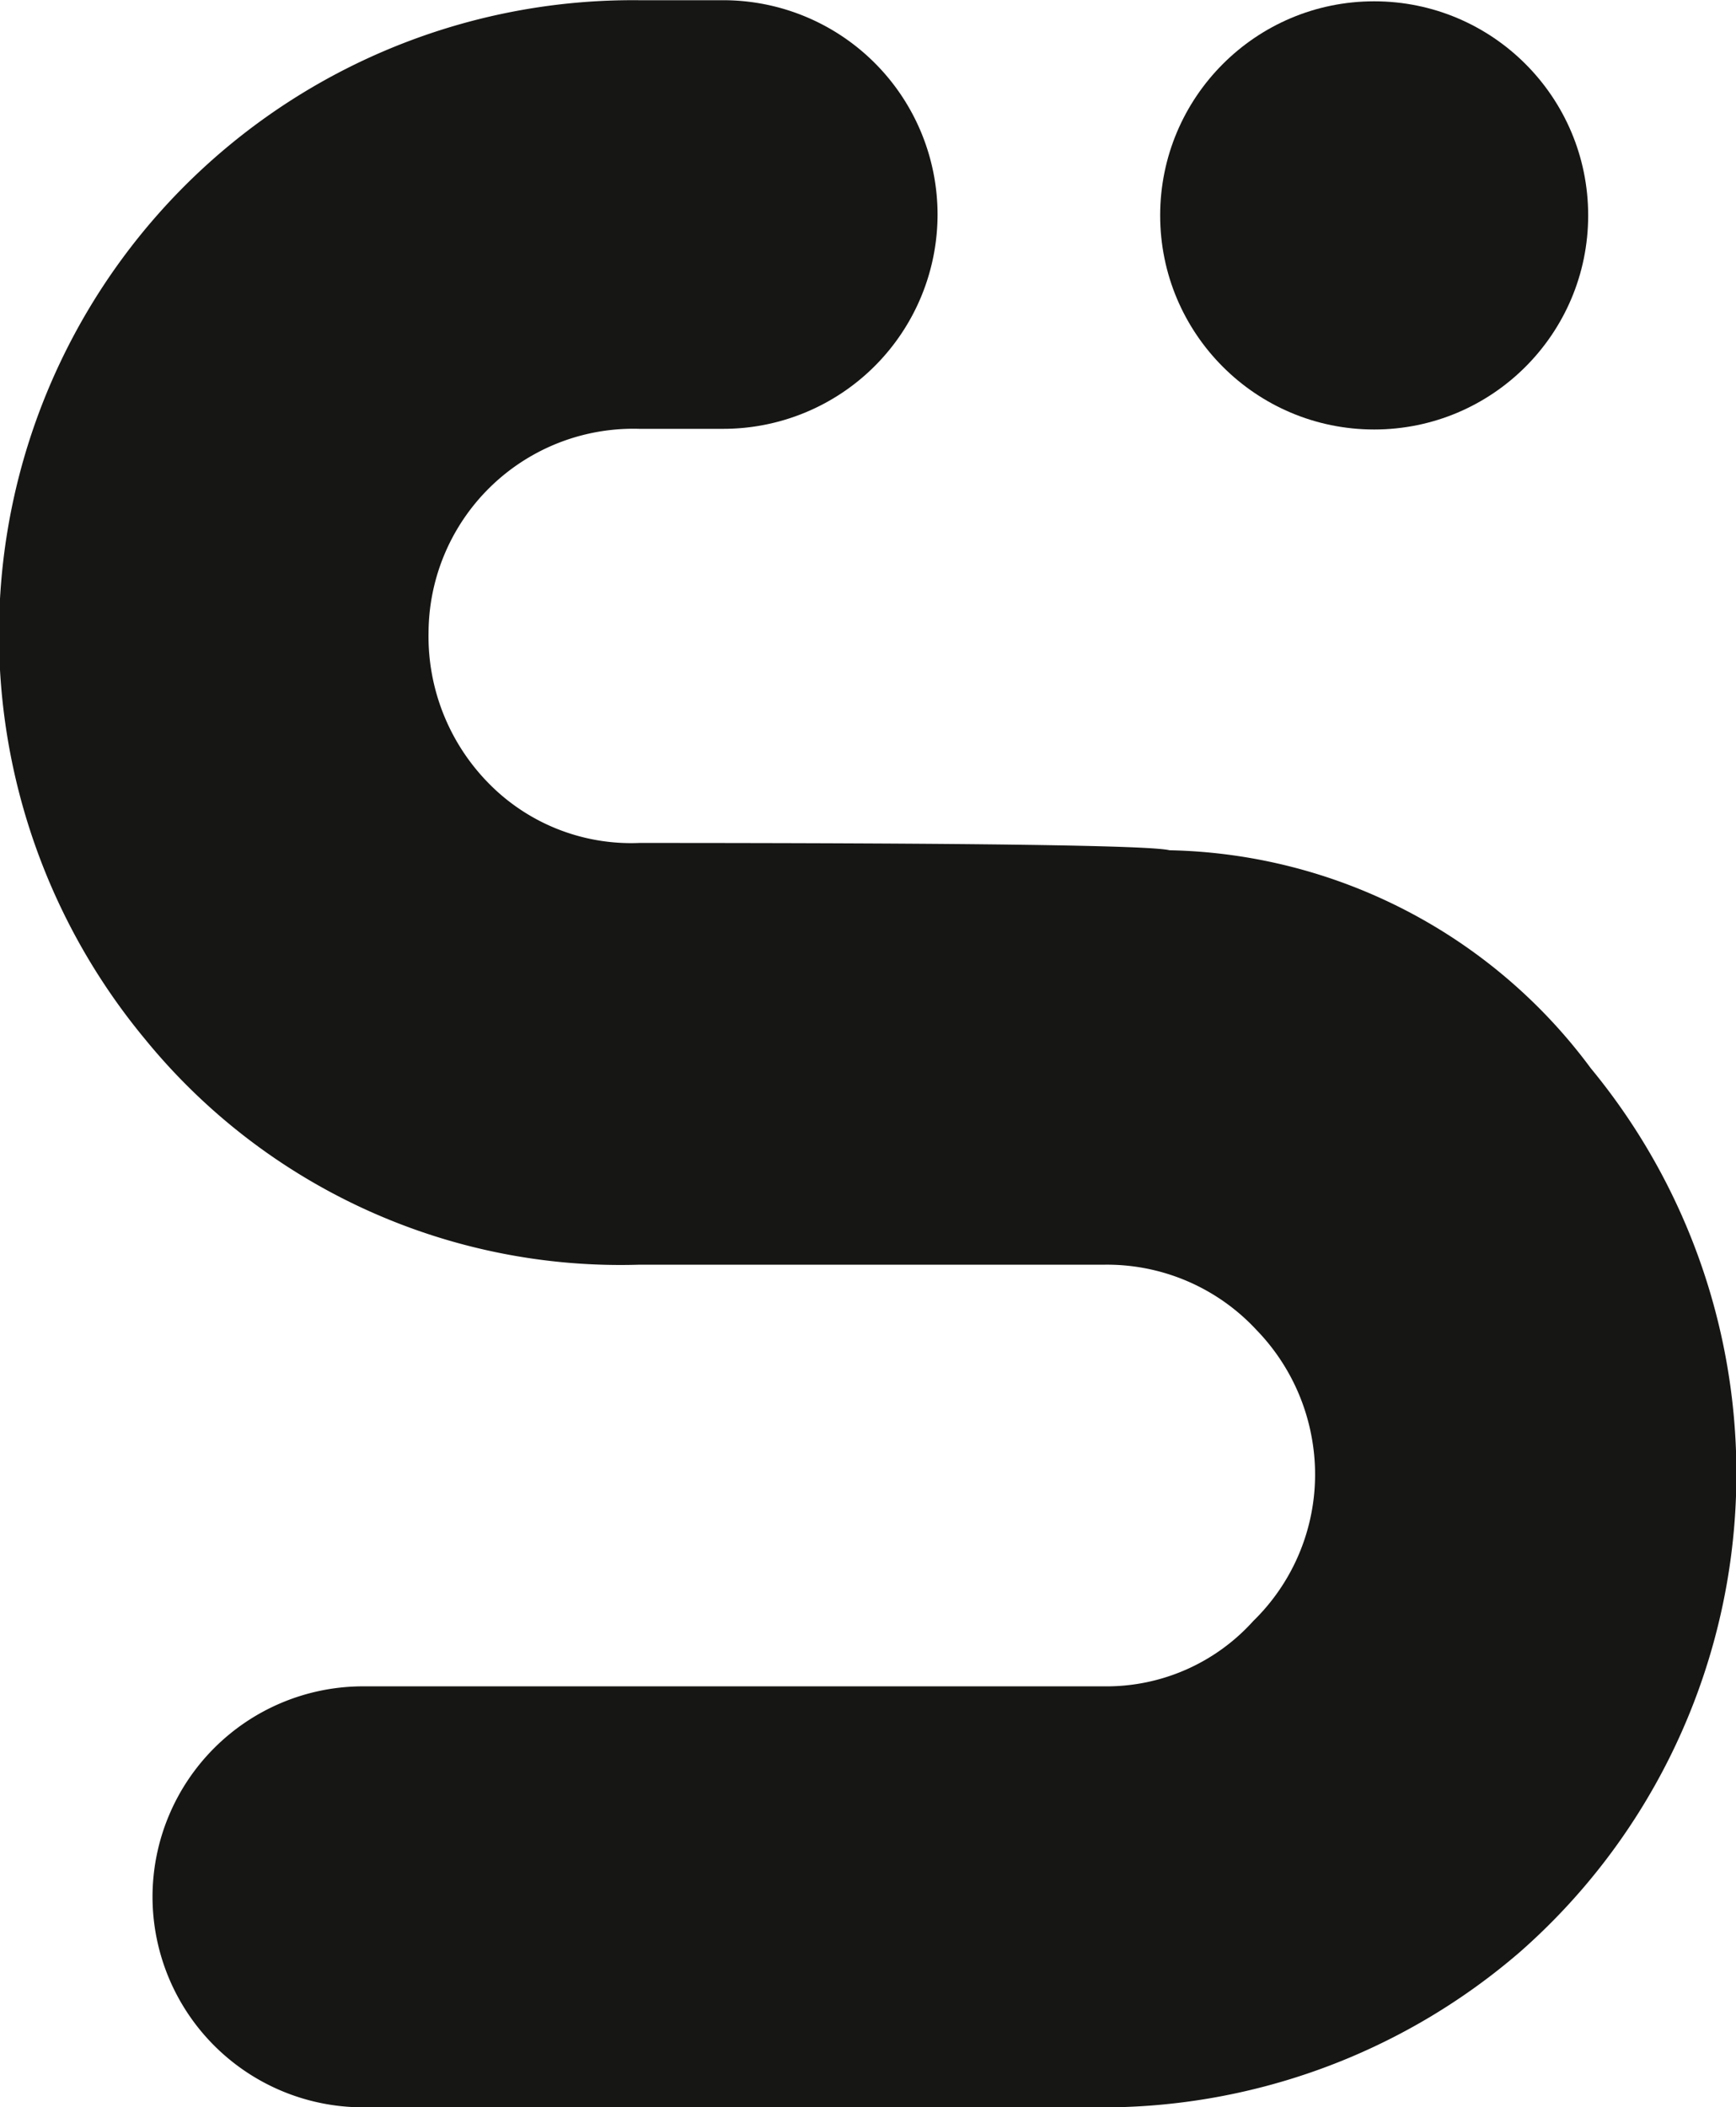 <svg xmlns="http://www.w3.org/2000/svg" width="15.924" height="19.322" viewBox="0 0 15.924 19.322">
  <g id="Groupe_44" data-name="Groupe 44" transform="translate(-133.446 -0.133)">
    <path id="Tracé_20" data-name="Tracé 20" d="M339.809,228.86H333.12a1.932,1.932,0,0,1-1.932-1.932h0A1.932,1.932,0,0,1,333.12,225h6.8a1.812,1.812,0,0,0,1.366-.6,1.876,1.876,0,0,0,.538-1.666,1.9,1.9,0,0,0-.508-1,1.869,1.869,0,0,0-1.4-.6h-4.264a5.628,5.628,0,0,1-4.531-2.066,5.814,5.814,0,0,1,4.531-9.528h.772a1.966,1.966,0,0,1,1.965,1.965h0a1.966,1.966,0,0,1-1.965,1.965h-.772a1.878,1.878,0,0,0-1.932,1.865,1.92,1.92,0,0,0,.533,1.366,1.83,1.83,0,0,0,1.4.566q4.6,0,4.864.067a4.928,4.928,0,0,1,3.865,2,5.838,5.838,0,0,1-.649,8.1A5.861,5.861,0,0,1,339.809,228.86Z" transform="translate(-196.343 -209.405)" fill="#161615"/>
    <circle id="Ellipse_4" data-name="Ellipse 4" cx="1.963" cy="1.963" r="1.963" transform="translate(144.088 0.145)" fill="#161615"/>
  </g>
</svg>
